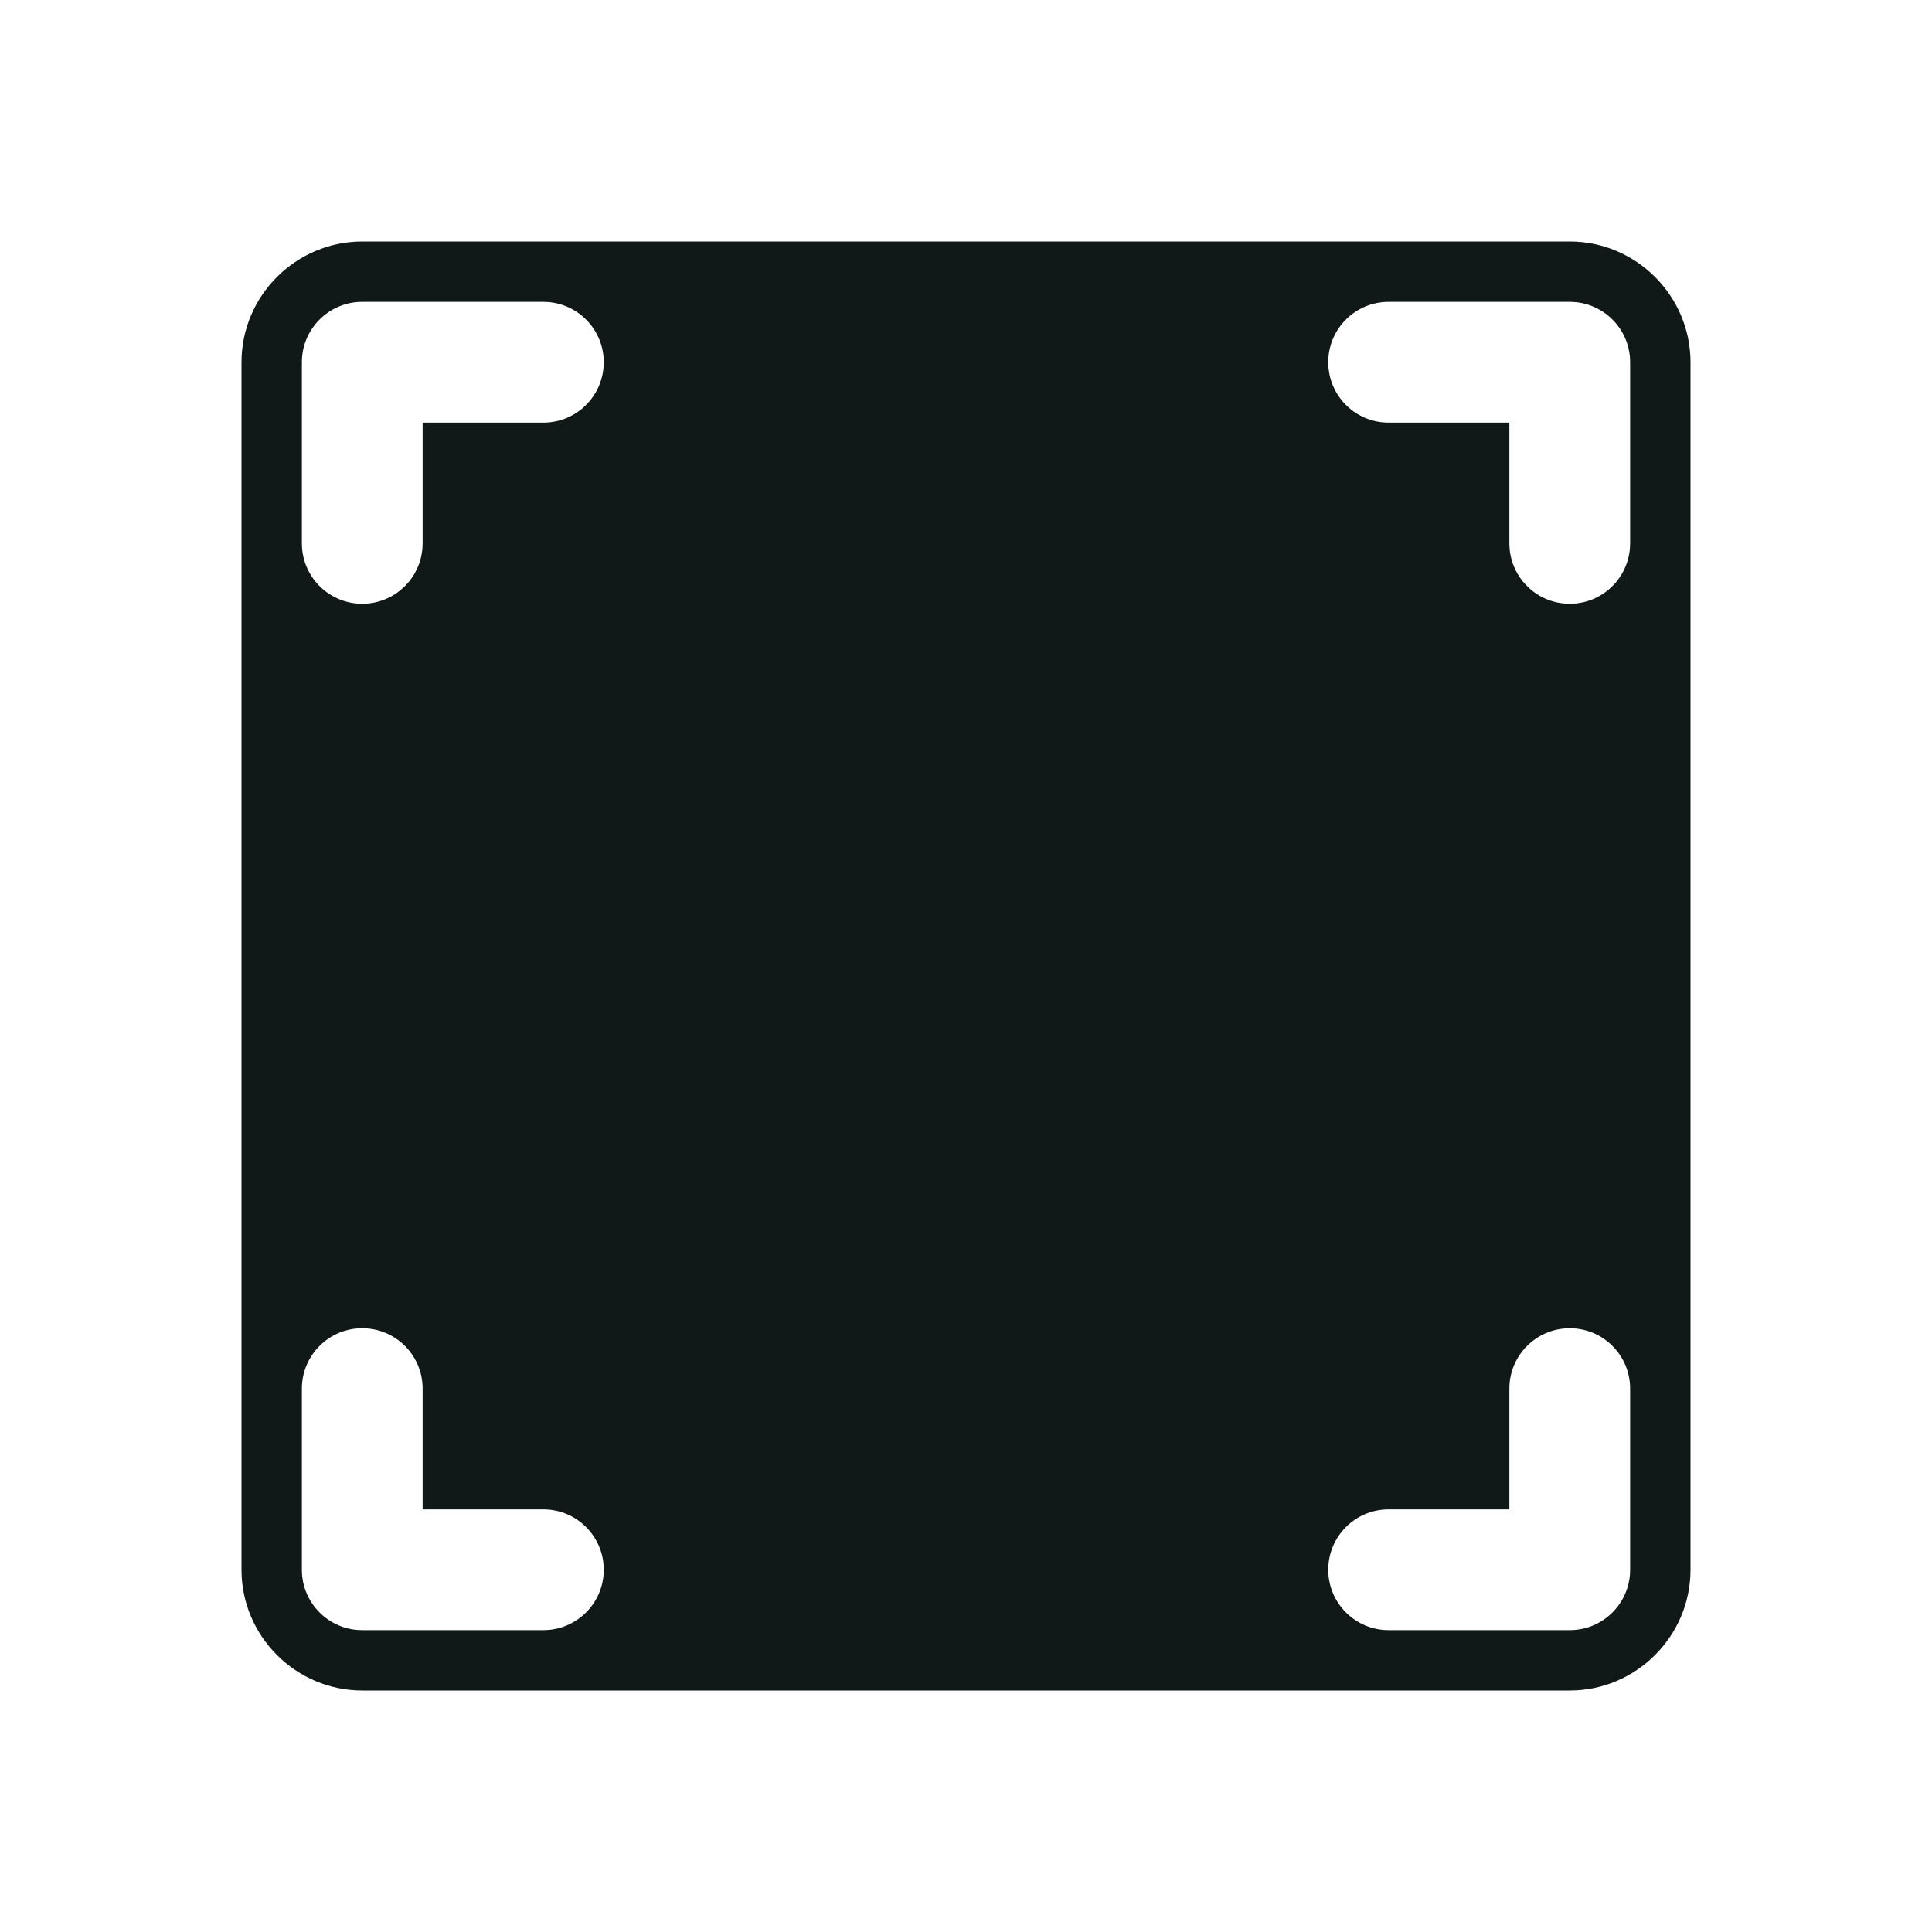 <?xml version="1.0" encoding="utf-8"?><!-- Скачано с сайта svg4.ru / Downloaded from svg4.ru -->
<svg version="1.1" id="Uploaded to svgrepo.com" xmlns="http://www.w3.org/2000/svg" xmlns:xlink="http://www.w3.org/1999/xlink" 
	 width="800px" height="800px" viewBox="0 0 32 32" xml:space="preserve">
<style type="text/css">
	.puchipuchi_een{fill:#111918;}
</style>
<path class="puchipuchi_een" d="M26,4H6C4.9,4,4,4.9,4,6v20c0,1.1,0.9,2,2,2h20c1.1,0,2-0.9,2-2V6C28,4.9,27.1,4,26,4z M9,27H6
	c-0.553,0-1-0.448-1-1v-3c0-0.552,0.447-1,1-1s1,0.448,1,1v2h2c0.553,0,1,0.448,1,1S9.553,27,9,27z M9,7H7v2c0,0.552-0.447,1-1,1
	S5,9.552,5,9V6c0-0.552,0.447-1,1-1h3c0.553,0,1,0.448,1,1S9.553,7,9,7z M27,26c0,0.552-0.447,1-1,1h-3c-0.553,0-1-0.448-1-1
	s0.447-1,1-1h2v-2c0-0.552,0.447-1,1-1s1,0.448,1,1V26z M27,9c0,0.552-0.447,1-1,1s-1-0.448-1-1V7h-2c-0.553,0-1-0.448-1-1
	s0.447-1,1-1h3c0.553,0,1,0.448,1,1V9z"/>
</svg>